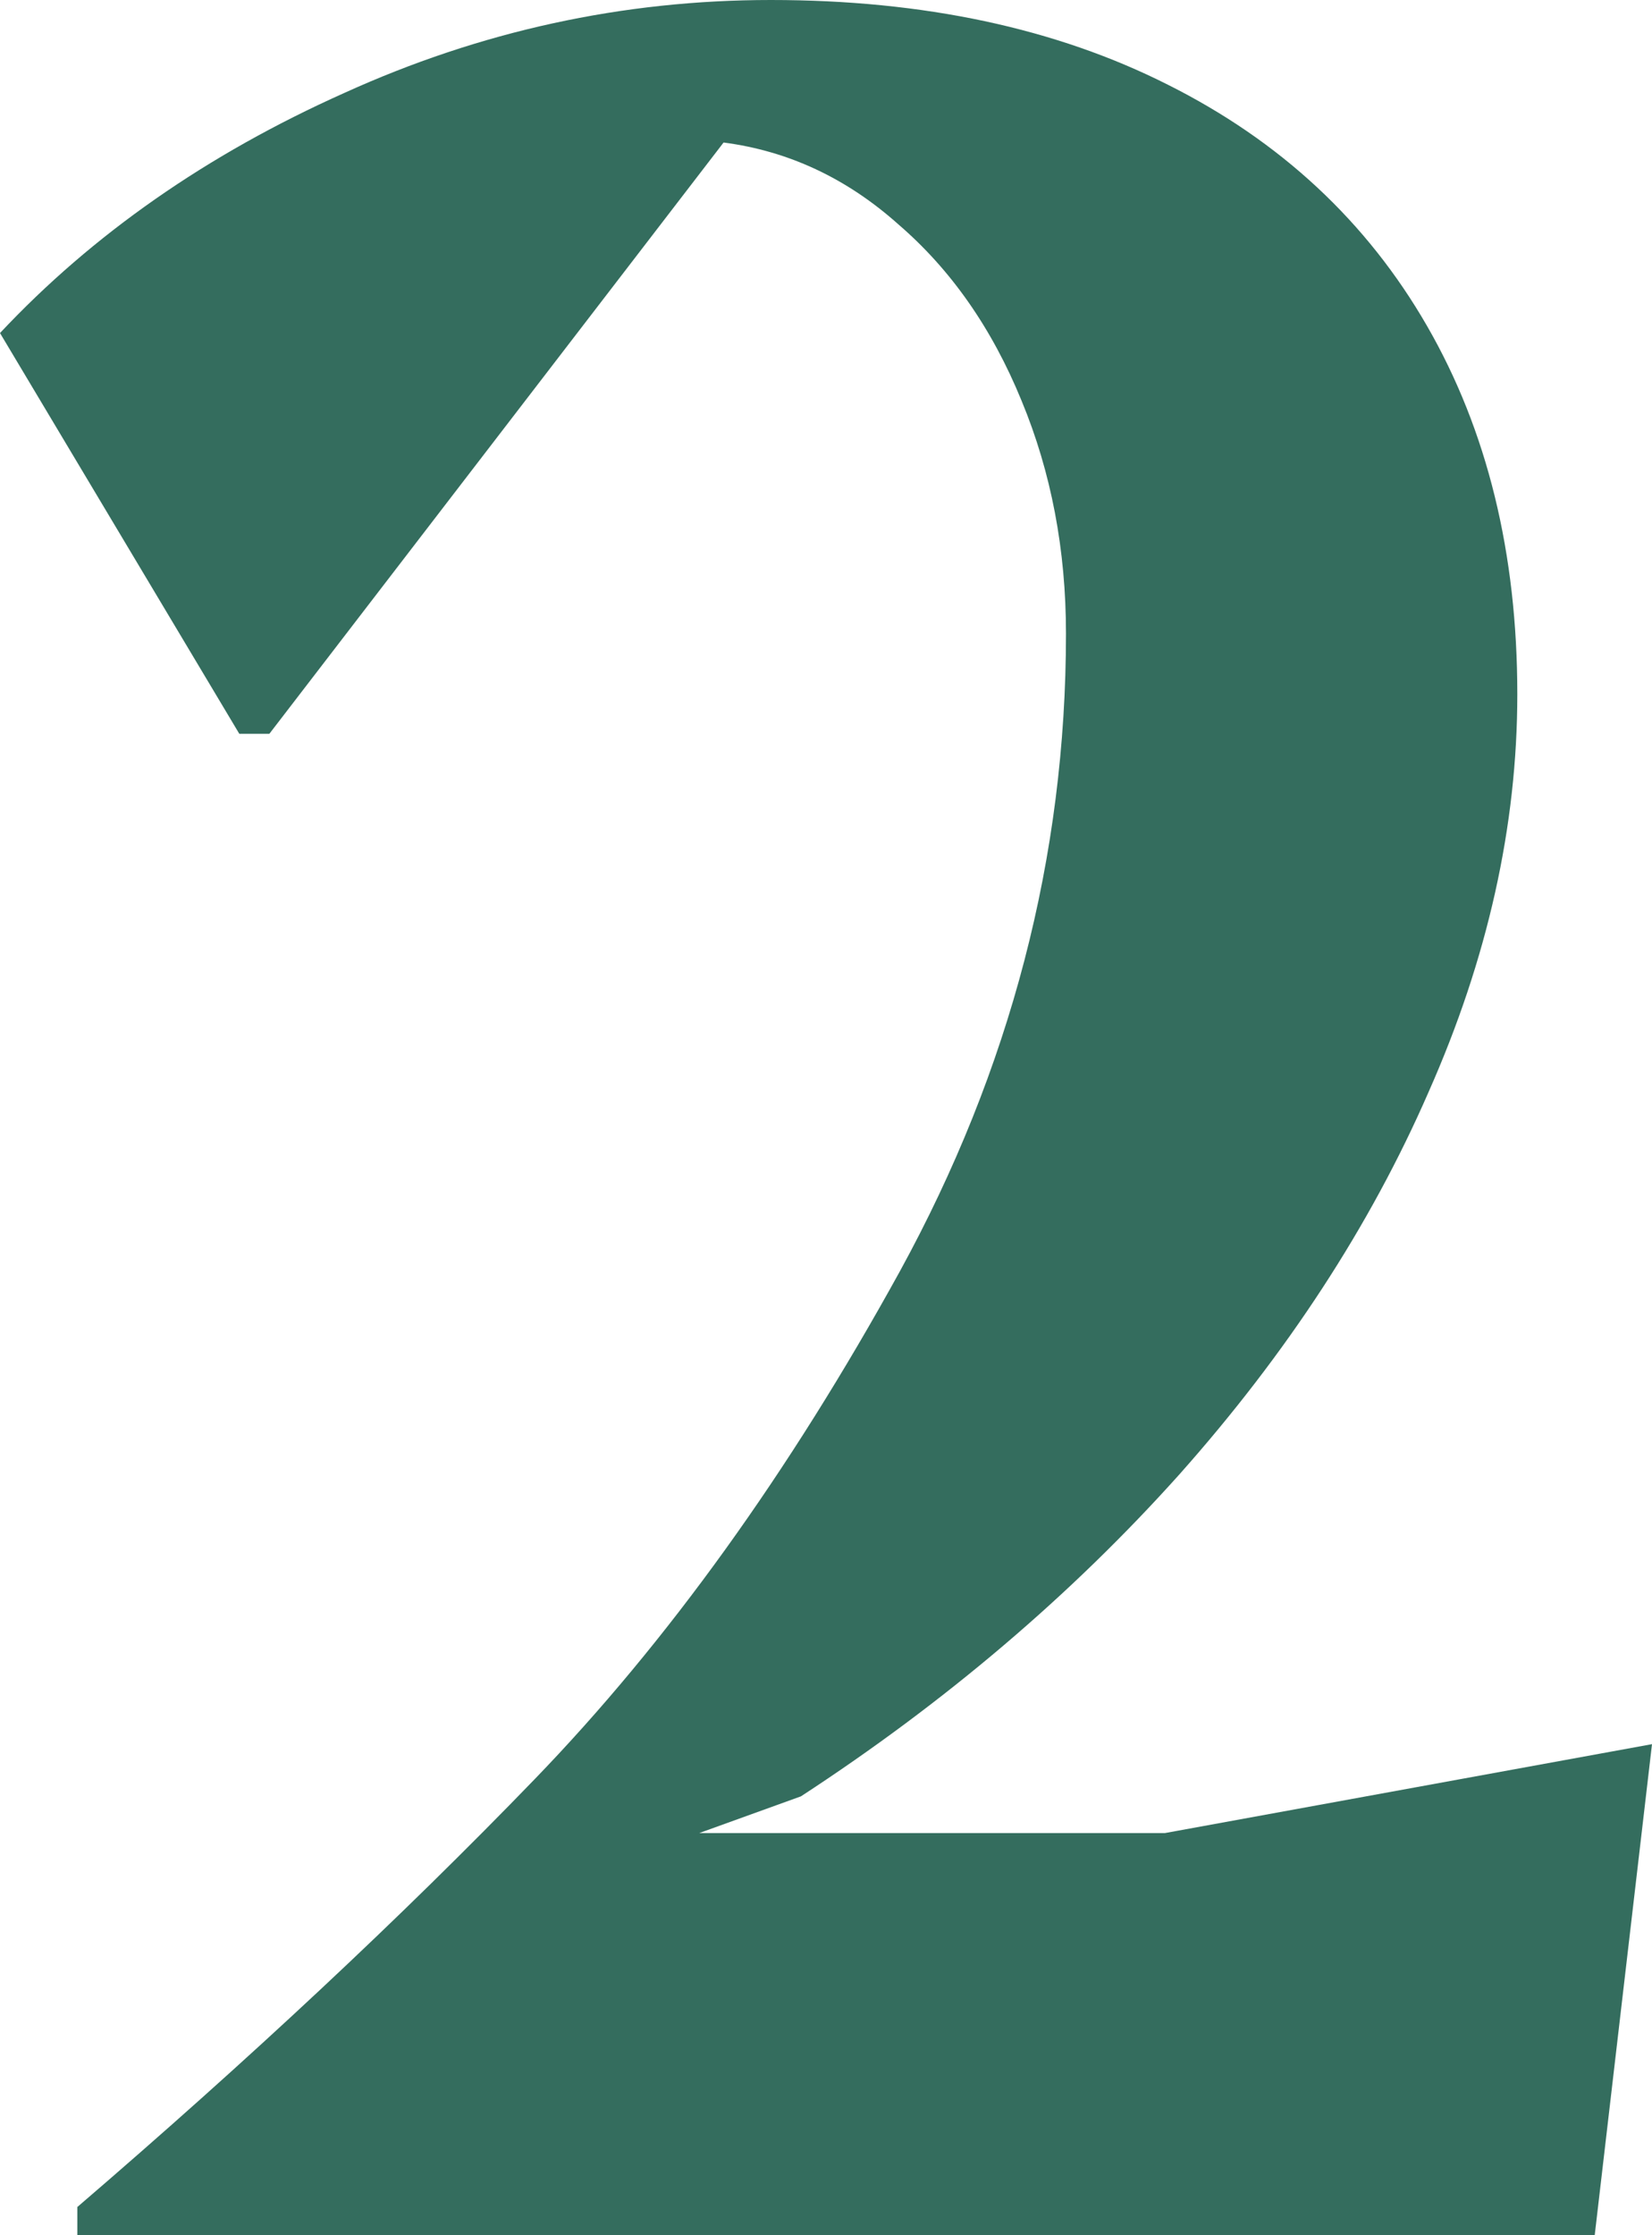 <svg width="34" height="46" viewBox="0 0 34 46" fill="none" xmlns="http://www.w3.org/2000/svg">
<path d="M1.592 45.419C5.131 42.38 8.267 39.447 10.999 36.62C13.732 33.793 16.238 30.308 18.519 26.165C20.799 22.003 21.939 17.628 21.939 13.039C21.939 11.316 21.635 9.719 21.025 8.247C20.416 6.757 19.57 5.547 18.489 4.617C17.428 3.669 16.228 3.107 14.892 2.933L5.544 15.101H4.925L0 6.854C1.907 4.821 4.266 3.175 7.077 1.917C9.888 0.639 12.818 0 15.865 0C19.01 0 21.733 0.581 24.033 1.742C26.353 2.904 28.132 4.559 29.37 6.708C30.609 8.857 31.228 11.384 31.228 14.288C31.228 16.998 30.619 19.728 29.4 22.477C28.201 25.226 26.49 27.85 24.269 30.347C22.047 32.825 19.452 35.032 16.484 36.968L14.39 37.724H23.974L34 35.894L32.821 46H1.592V45.419Z" fill="#346D5E"/>
</svg>
